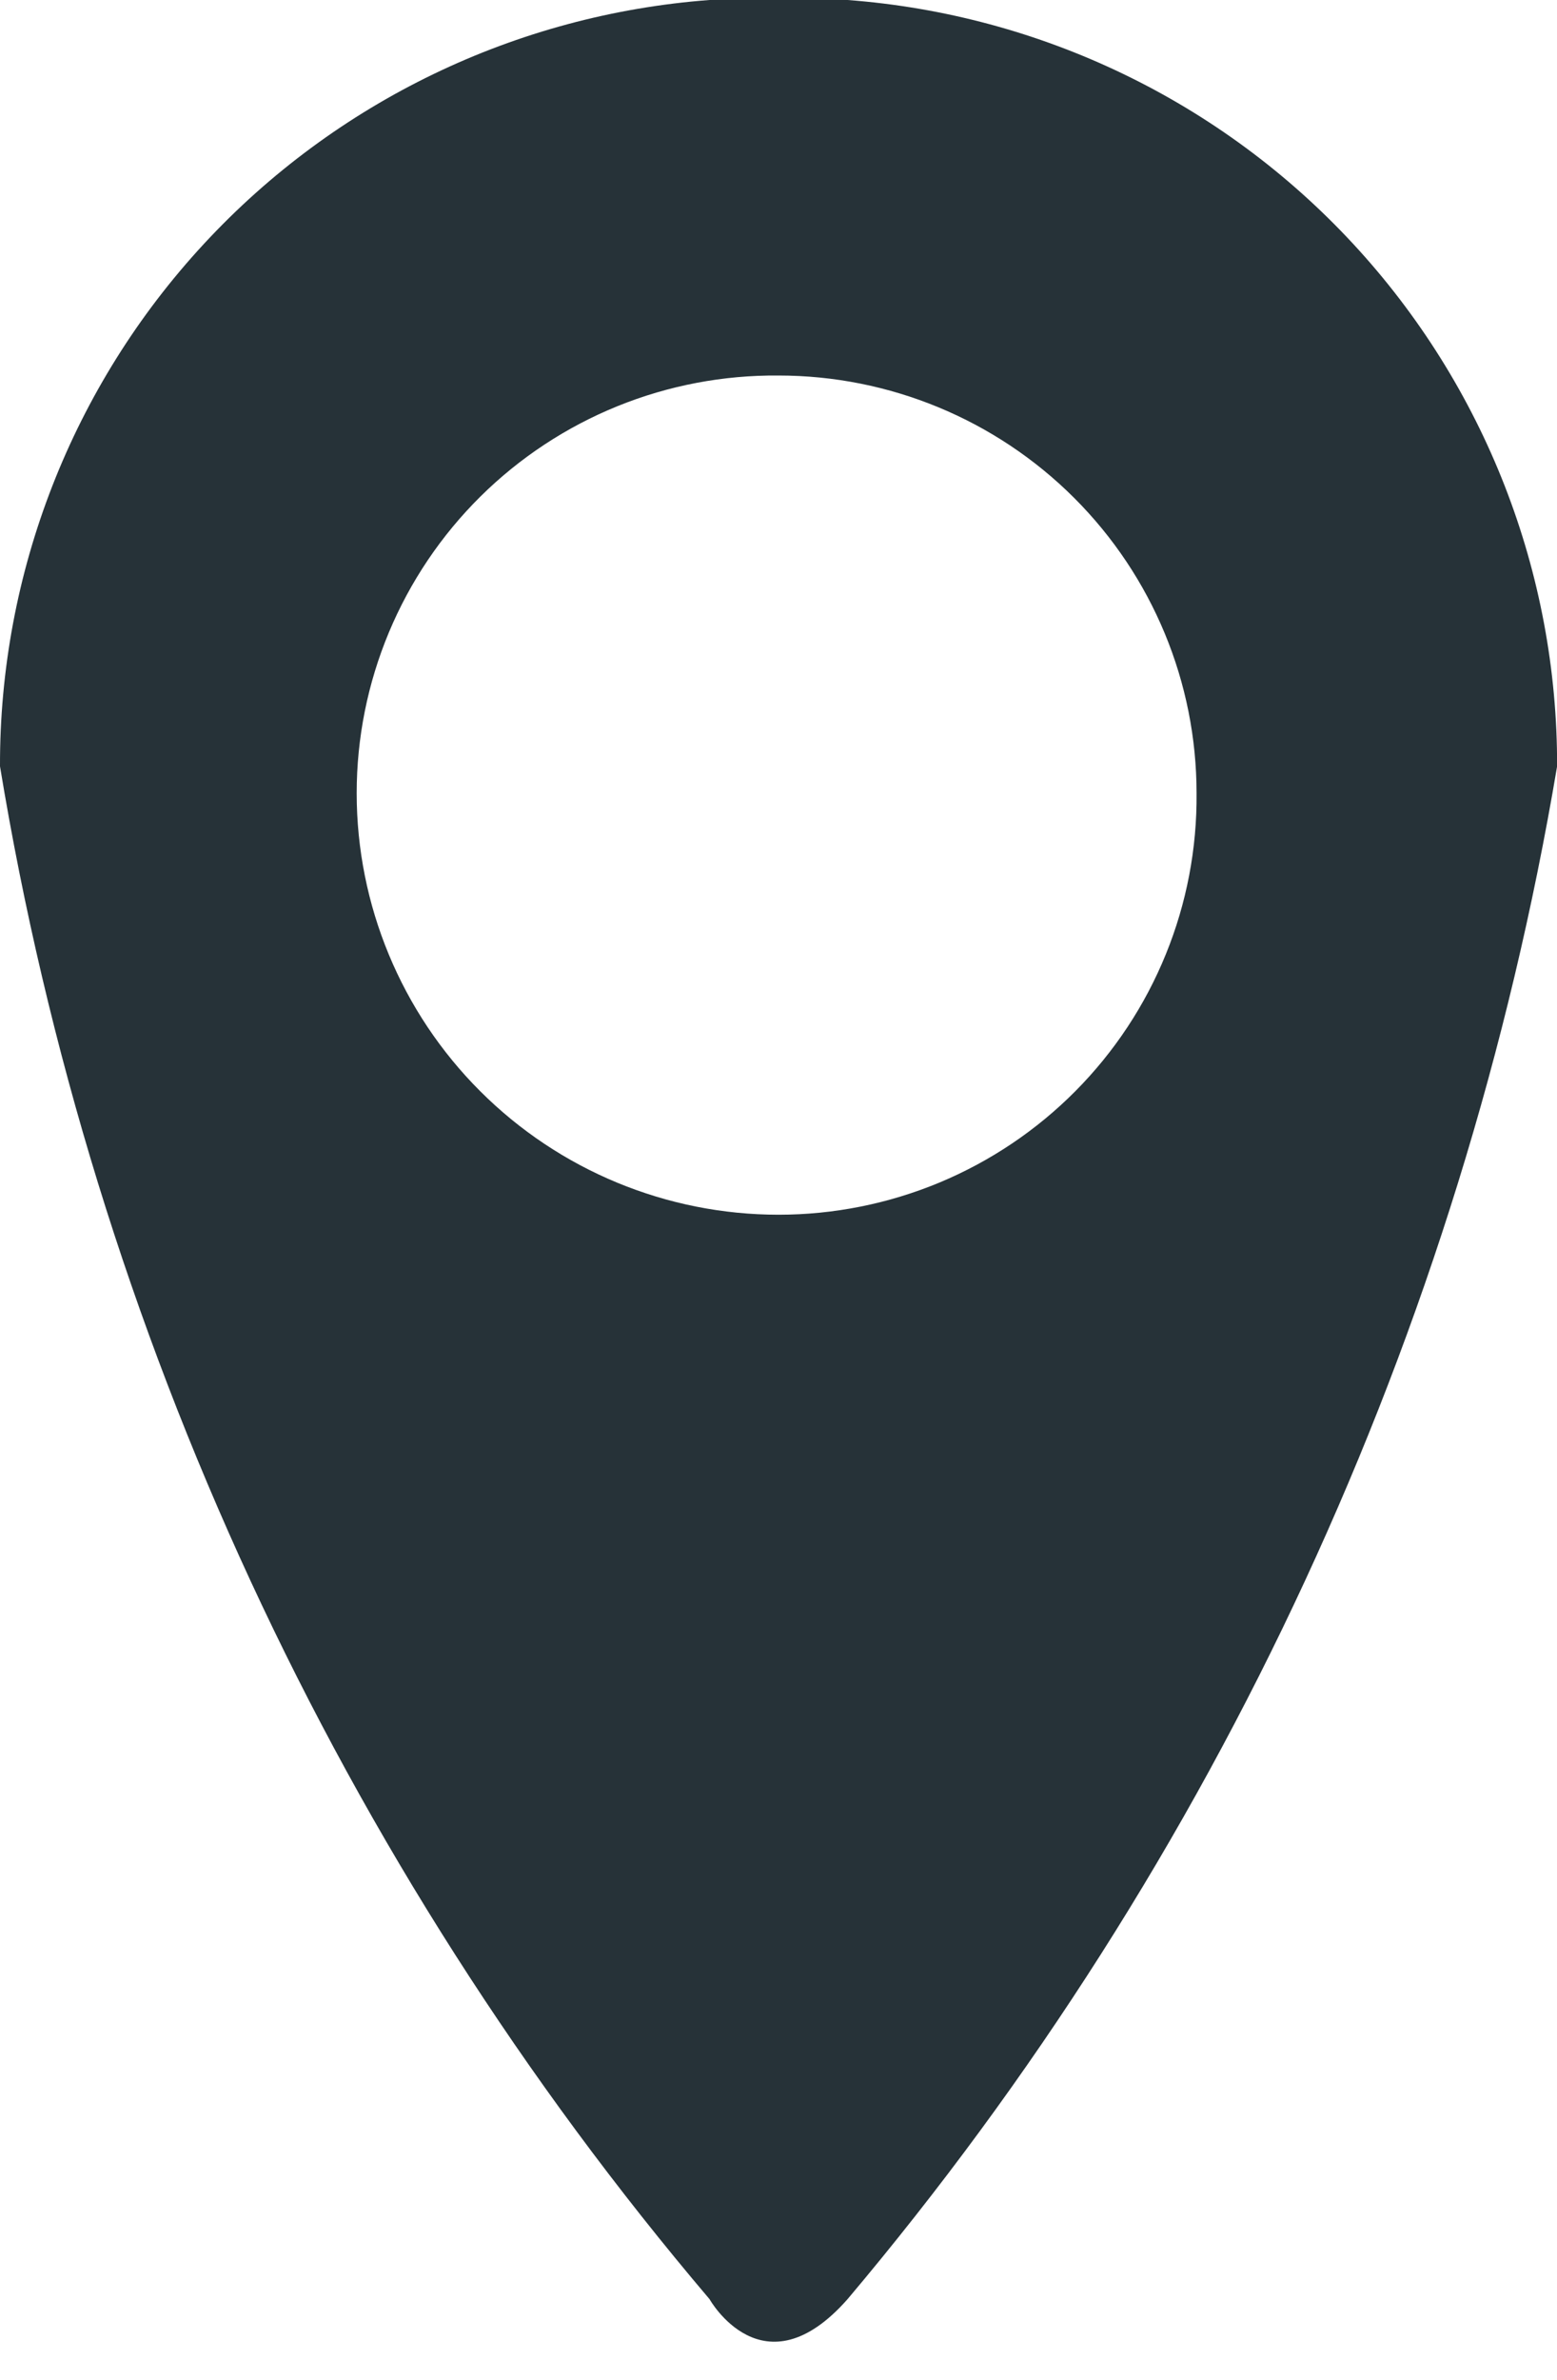 <?xml version="1.0" encoding="UTF-8"?> <svg xmlns="http://www.w3.org/2000/svg" width="36" height="55" viewBox="0 0 36 55" fill="none"> <path d="M19.597 0H16.405C11.935 0.336 7.759 2.349 4.716 5.634C1.672 8.919 -0.013 13.233 7.04066e-05 17.708C2.155 30.78 7.825 43.021 16.405 53.125C16.405 53.125 17.646 55.339 19.597 53.125C28.139 42.997 33.804 30.767 36.002 17.708C36.014 13.233 34.33 8.919 31.286 5.634C28.243 2.349 24.066 0.336 19.597 0ZM18.001 28.068C15.414 28.068 12.933 27.042 11.104 25.215C9.275 23.389 8.247 20.911 8.247 18.328C8.247 17.053 8.5 15.791 8.991 14.614C9.482 13.438 10.202 12.37 11.109 11.472C12.016 10.575 13.092 9.866 14.275 9.386C15.458 8.906 16.724 8.666 18.001 8.677C20.564 8.677 23.023 9.694 24.835 11.504C26.648 13.314 27.666 15.769 27.666 18.328C27.678 19.603 27.437 20.868 26.956 22.049C26.476 23.23 25.766 24.304 24.867 25.21C23.968 26.116 22.899 26.834 21.721 27.325C20.542 27.815 19.278 28.068 18.001 28.068Z" fill="#263238"></path> </svg> 